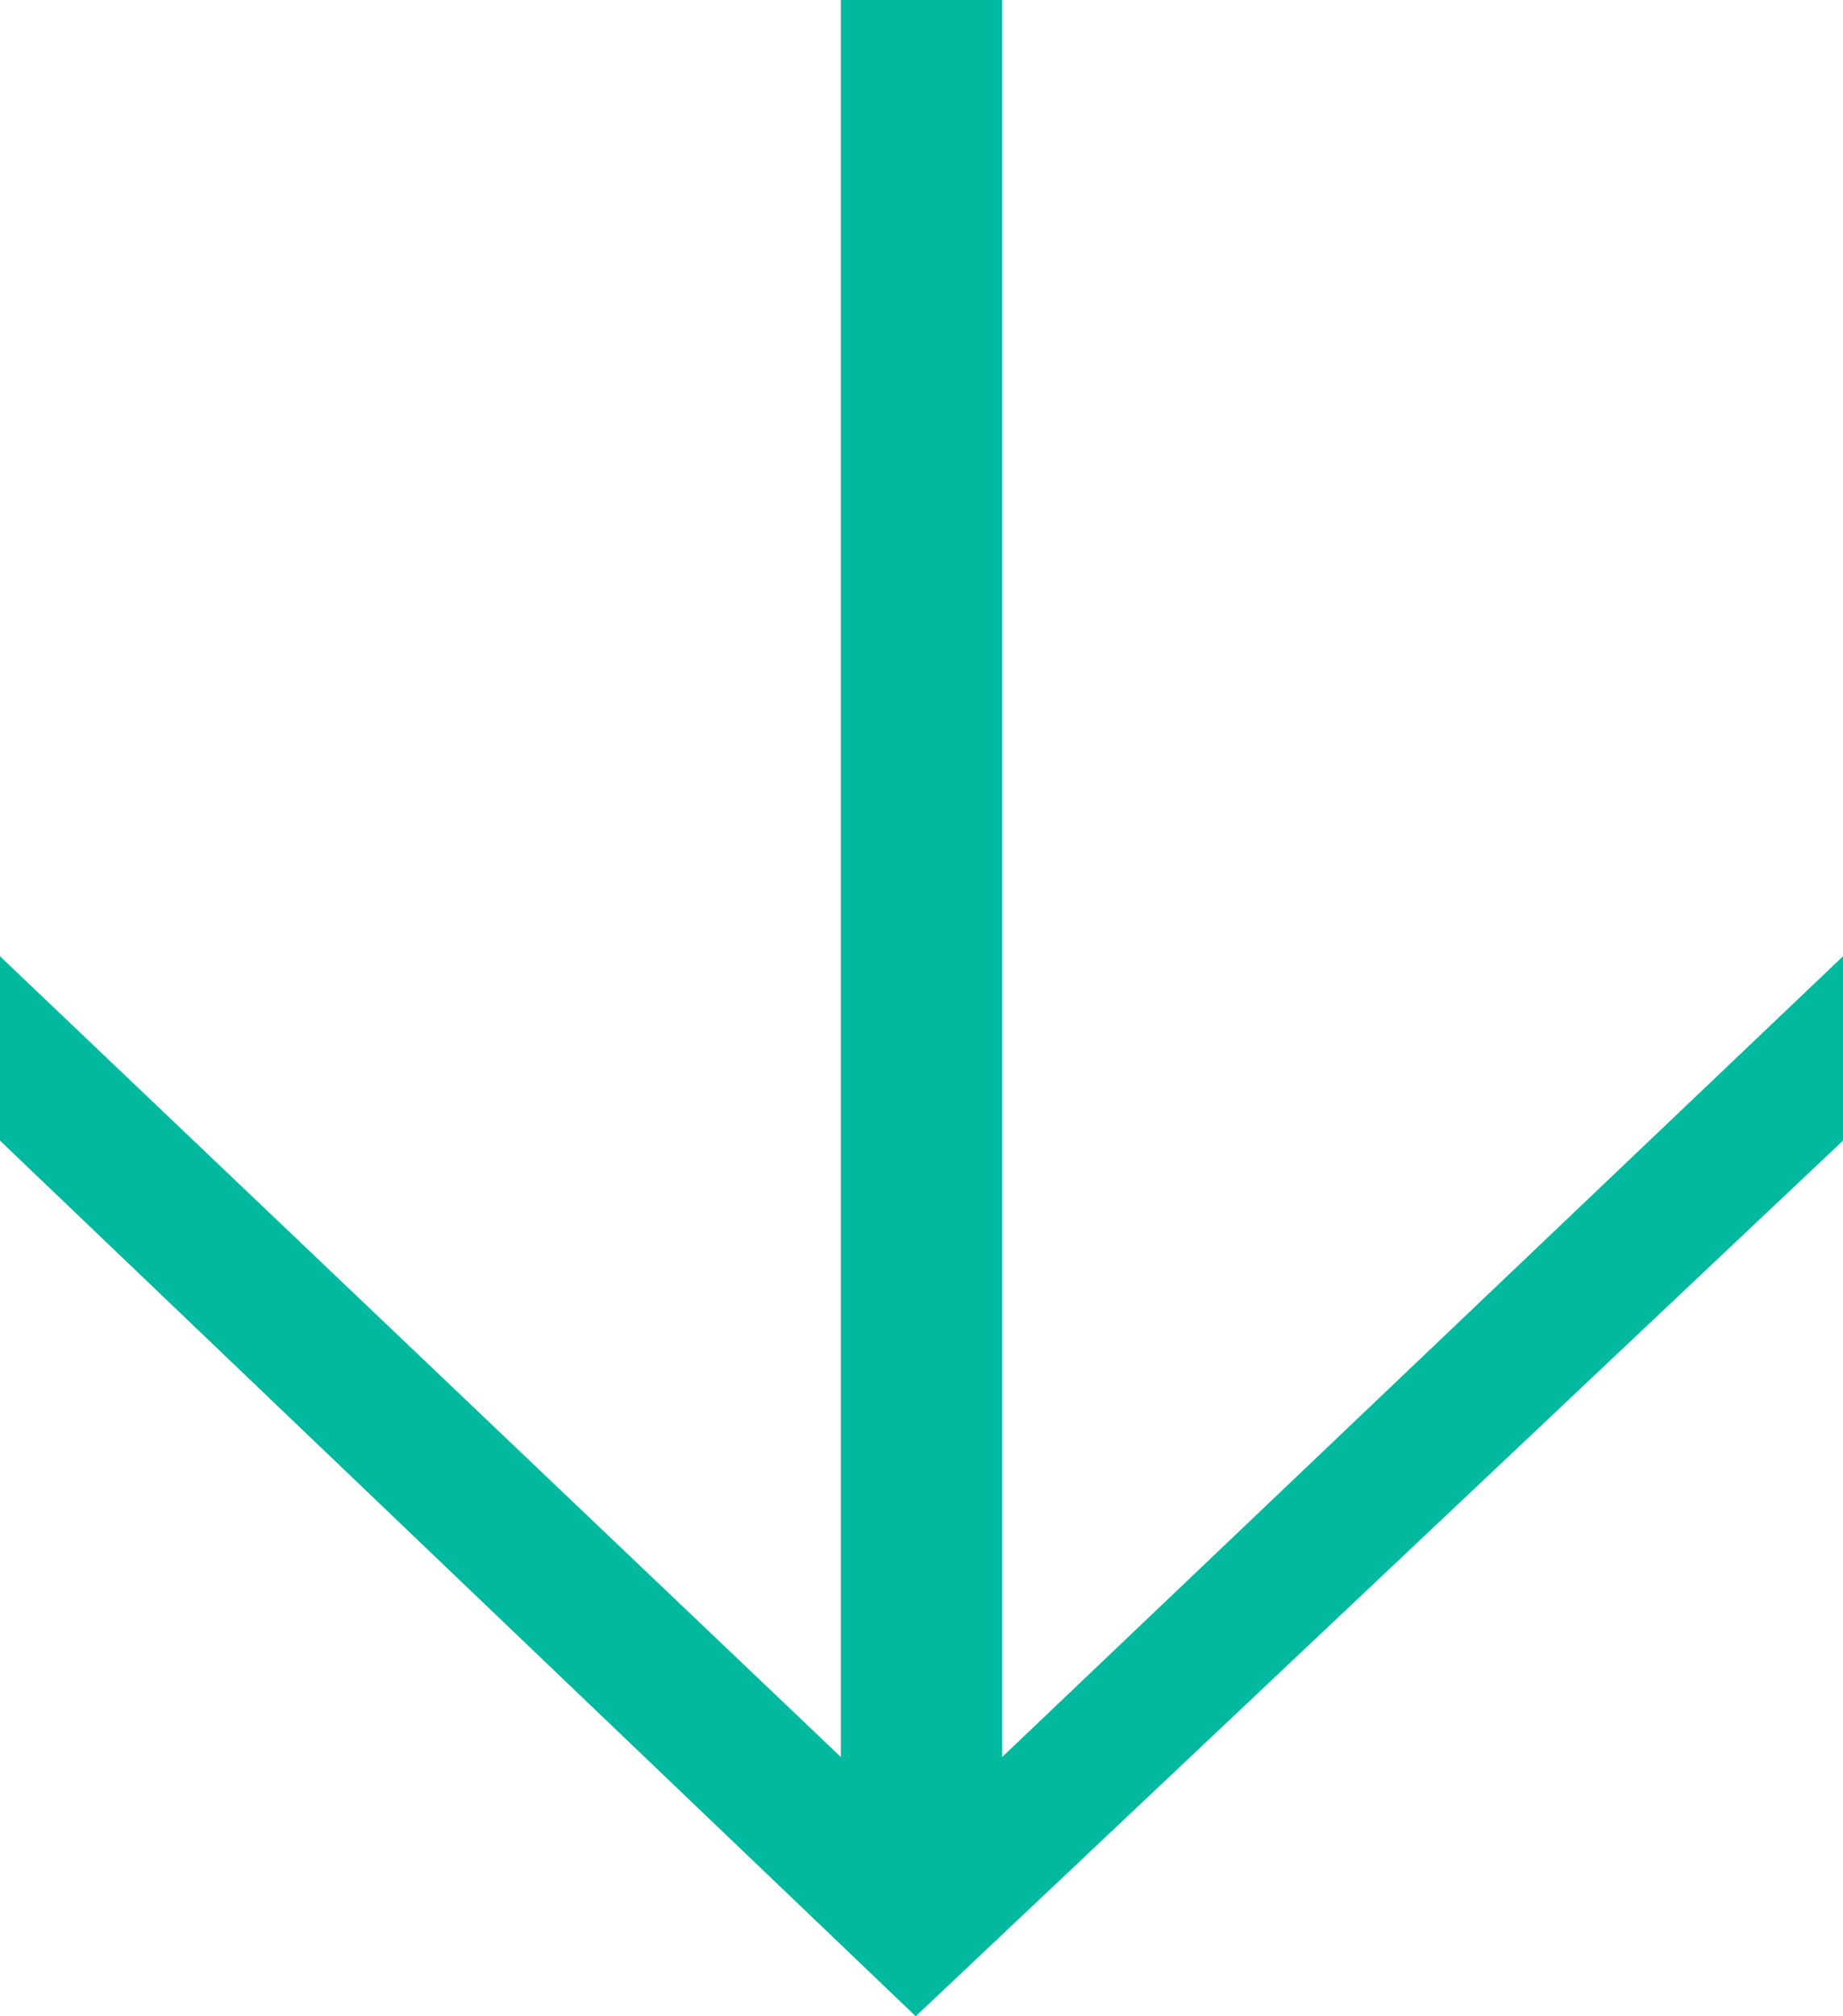 <?xml version="1.0" encoding="utf-8"?>
<!-- Generator: Adobe Illustrator 26.5.0, SVG Export Plug-In . SVG Version: 6.00 Build 0)  -->
<svg version="1.1" id="Layer_1" xmlns="http://www.w3.org/2000/svg" xmlns:xlink="http://www.w3.org/1999/xlink" x="0px" y="0px"
	 width="32px" height="35px" viewBox="0 0 32 35" style="enable-background:new 0 0 32 35;" xml:space="preserve">
<style type="text/css">
	.st0{fill:#00B99E;}
</style>
<polygon class="st0" points="0,19.8 15.9,35 32,19.8 32,16.6 17.4,30.5 17.4,0 14.6,0 14.6,30.5 0,16.6 "/>
</svg>
